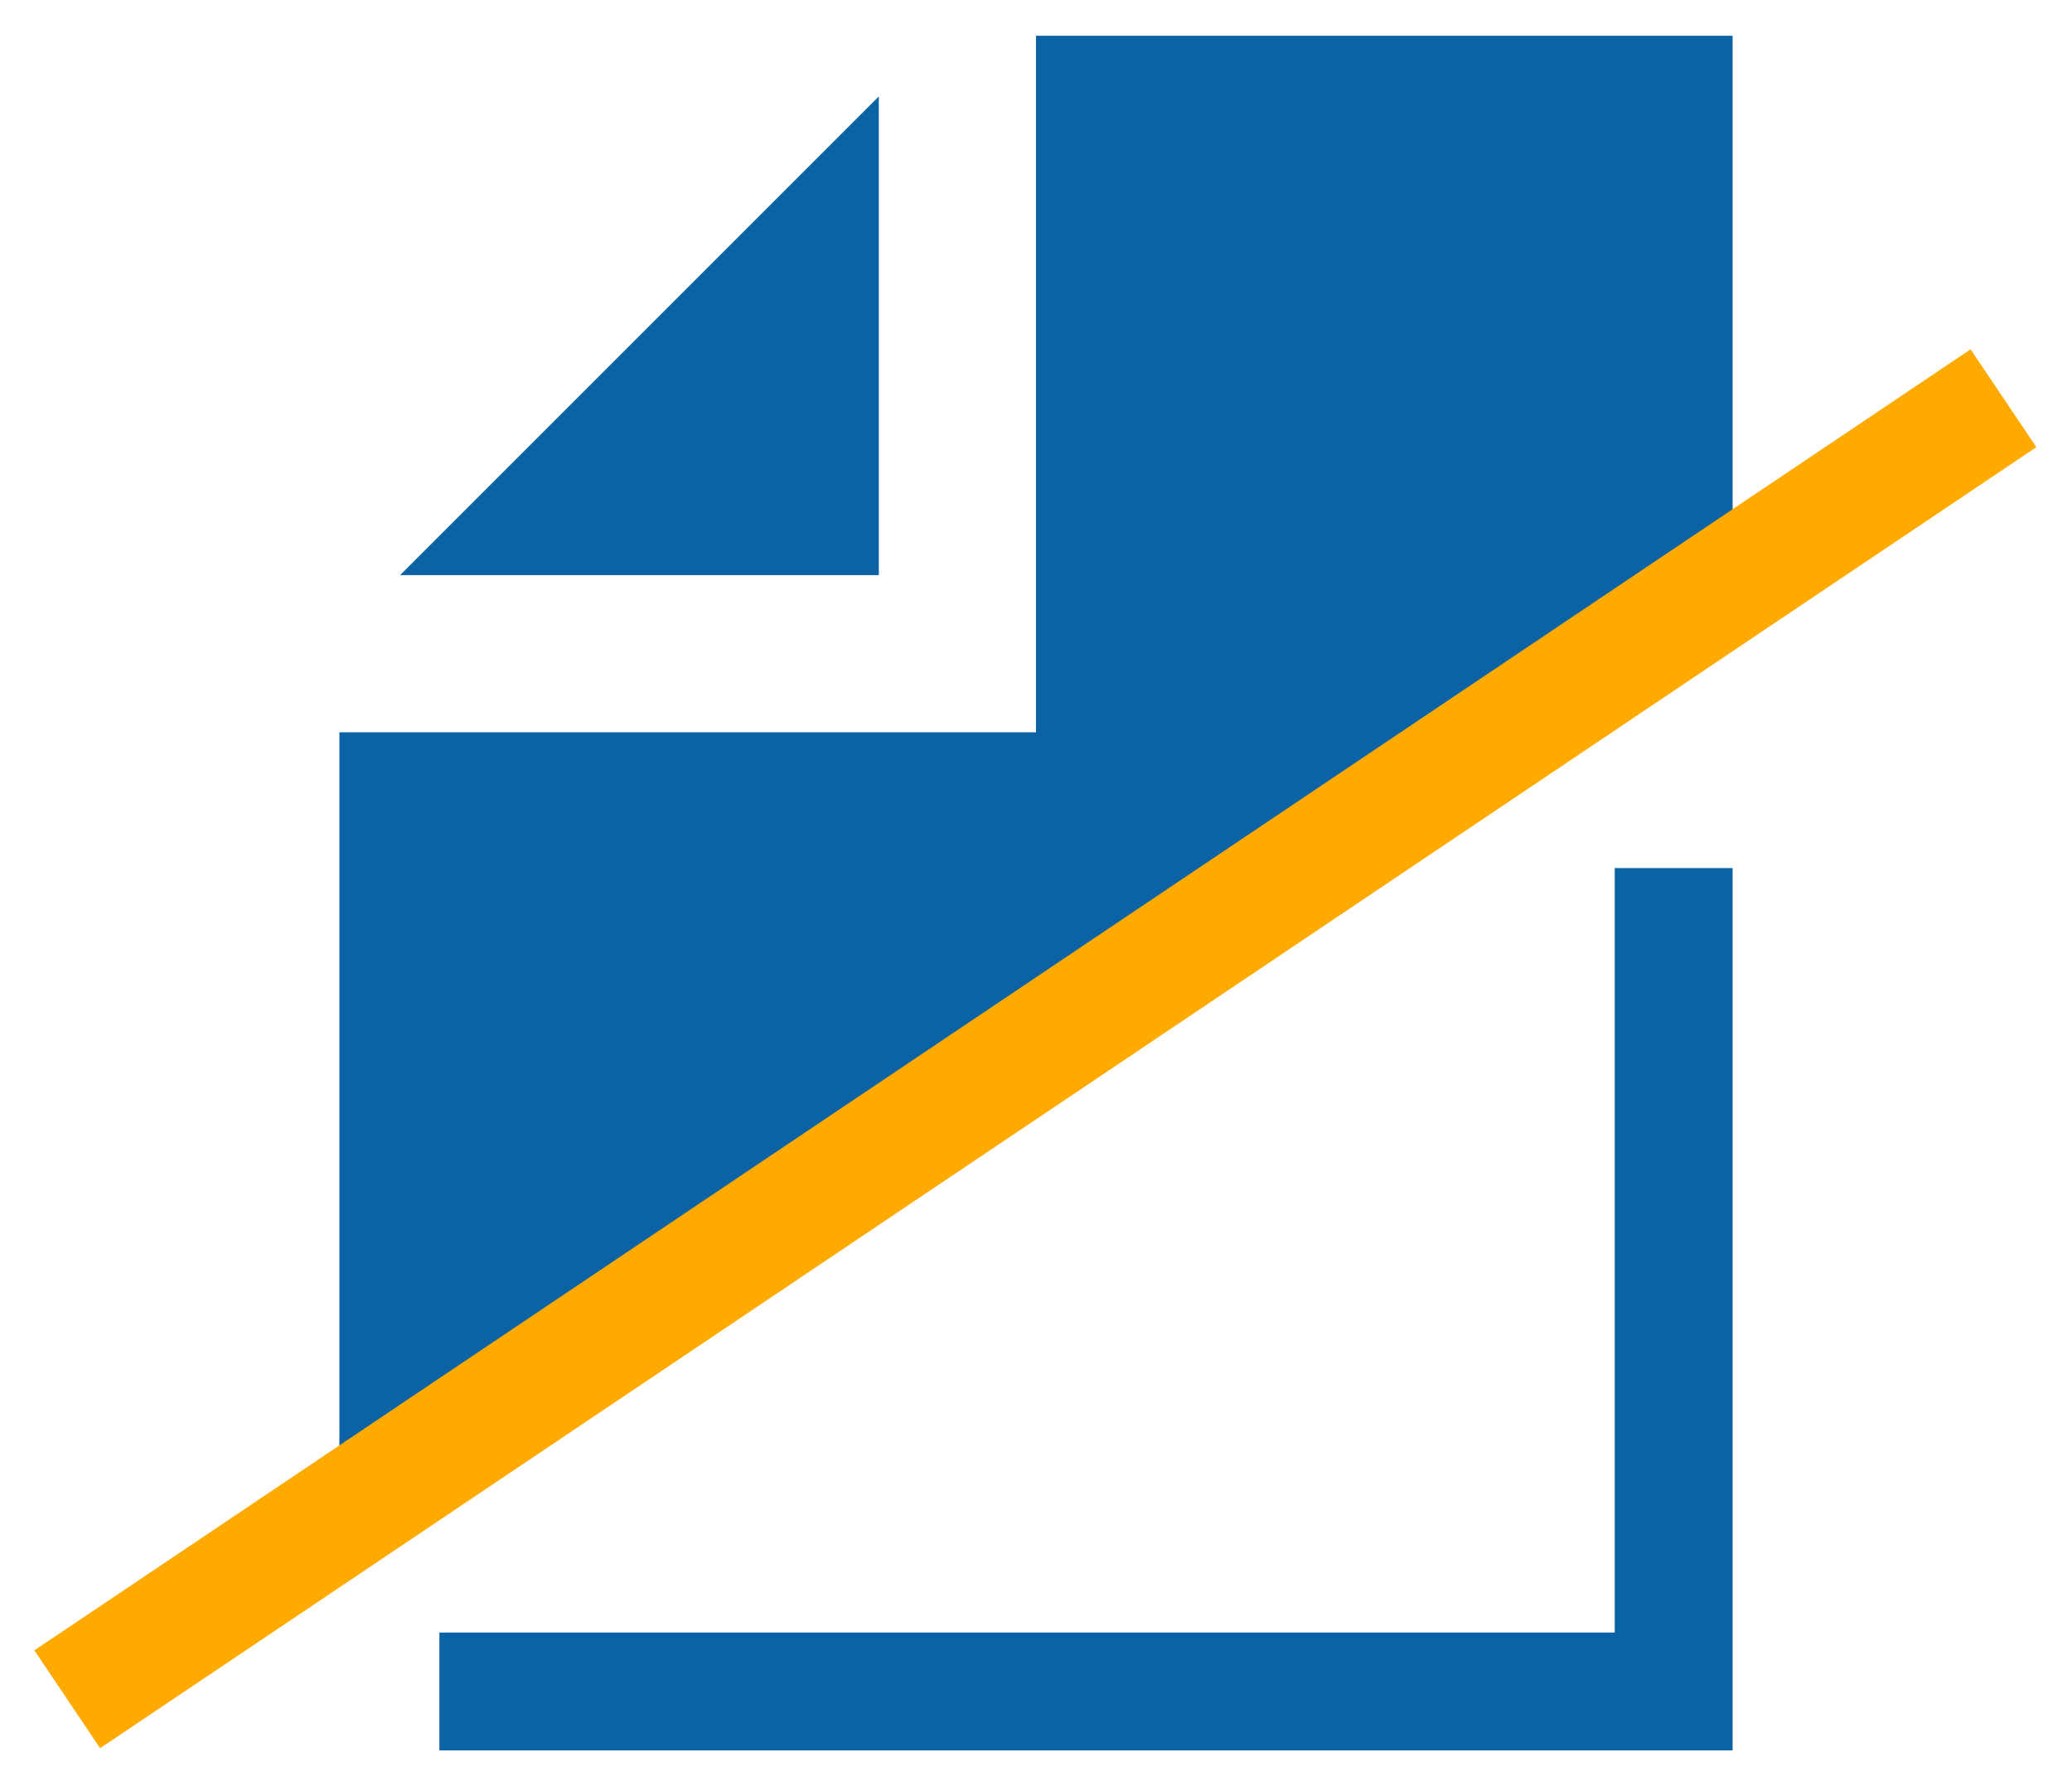 <svg xmlns="http://www.w3.org/2000/svg" viewBox="0 0 58 50" width="58" height="50">
  <defs>
    <style>
      .cls-1 {
        fill: #0b63a5;
      }

      .cls-2 {
        fill: #fa0;
      }
    </style>
  </defs>
  <g>
    <g id="Layer_1">
      <g>
        <path class="cls-1" d="M24.6,16V2.7l-13.4,13.4h13.4Z"/>
        <polygon class="cls-1" points="48.5 1 29 1 29 20.5 9.5 20.5 9.5 40.5 48.5 14.3 48.5 1"/>
        <rect class="cls-2" x="-3.6" y="27.7" width="65.3" height="3.3" transform="translate(-11.5 21.2) rotate(-33.9)"/>
        <polygon class="cls-1" points="48.5 49 12.3 49 12.3 45.7 45.2 45.7 45.2 24.3 48.5 24.3 48.5 49"/>
      </g>
    </g>
  </g>
</svg>